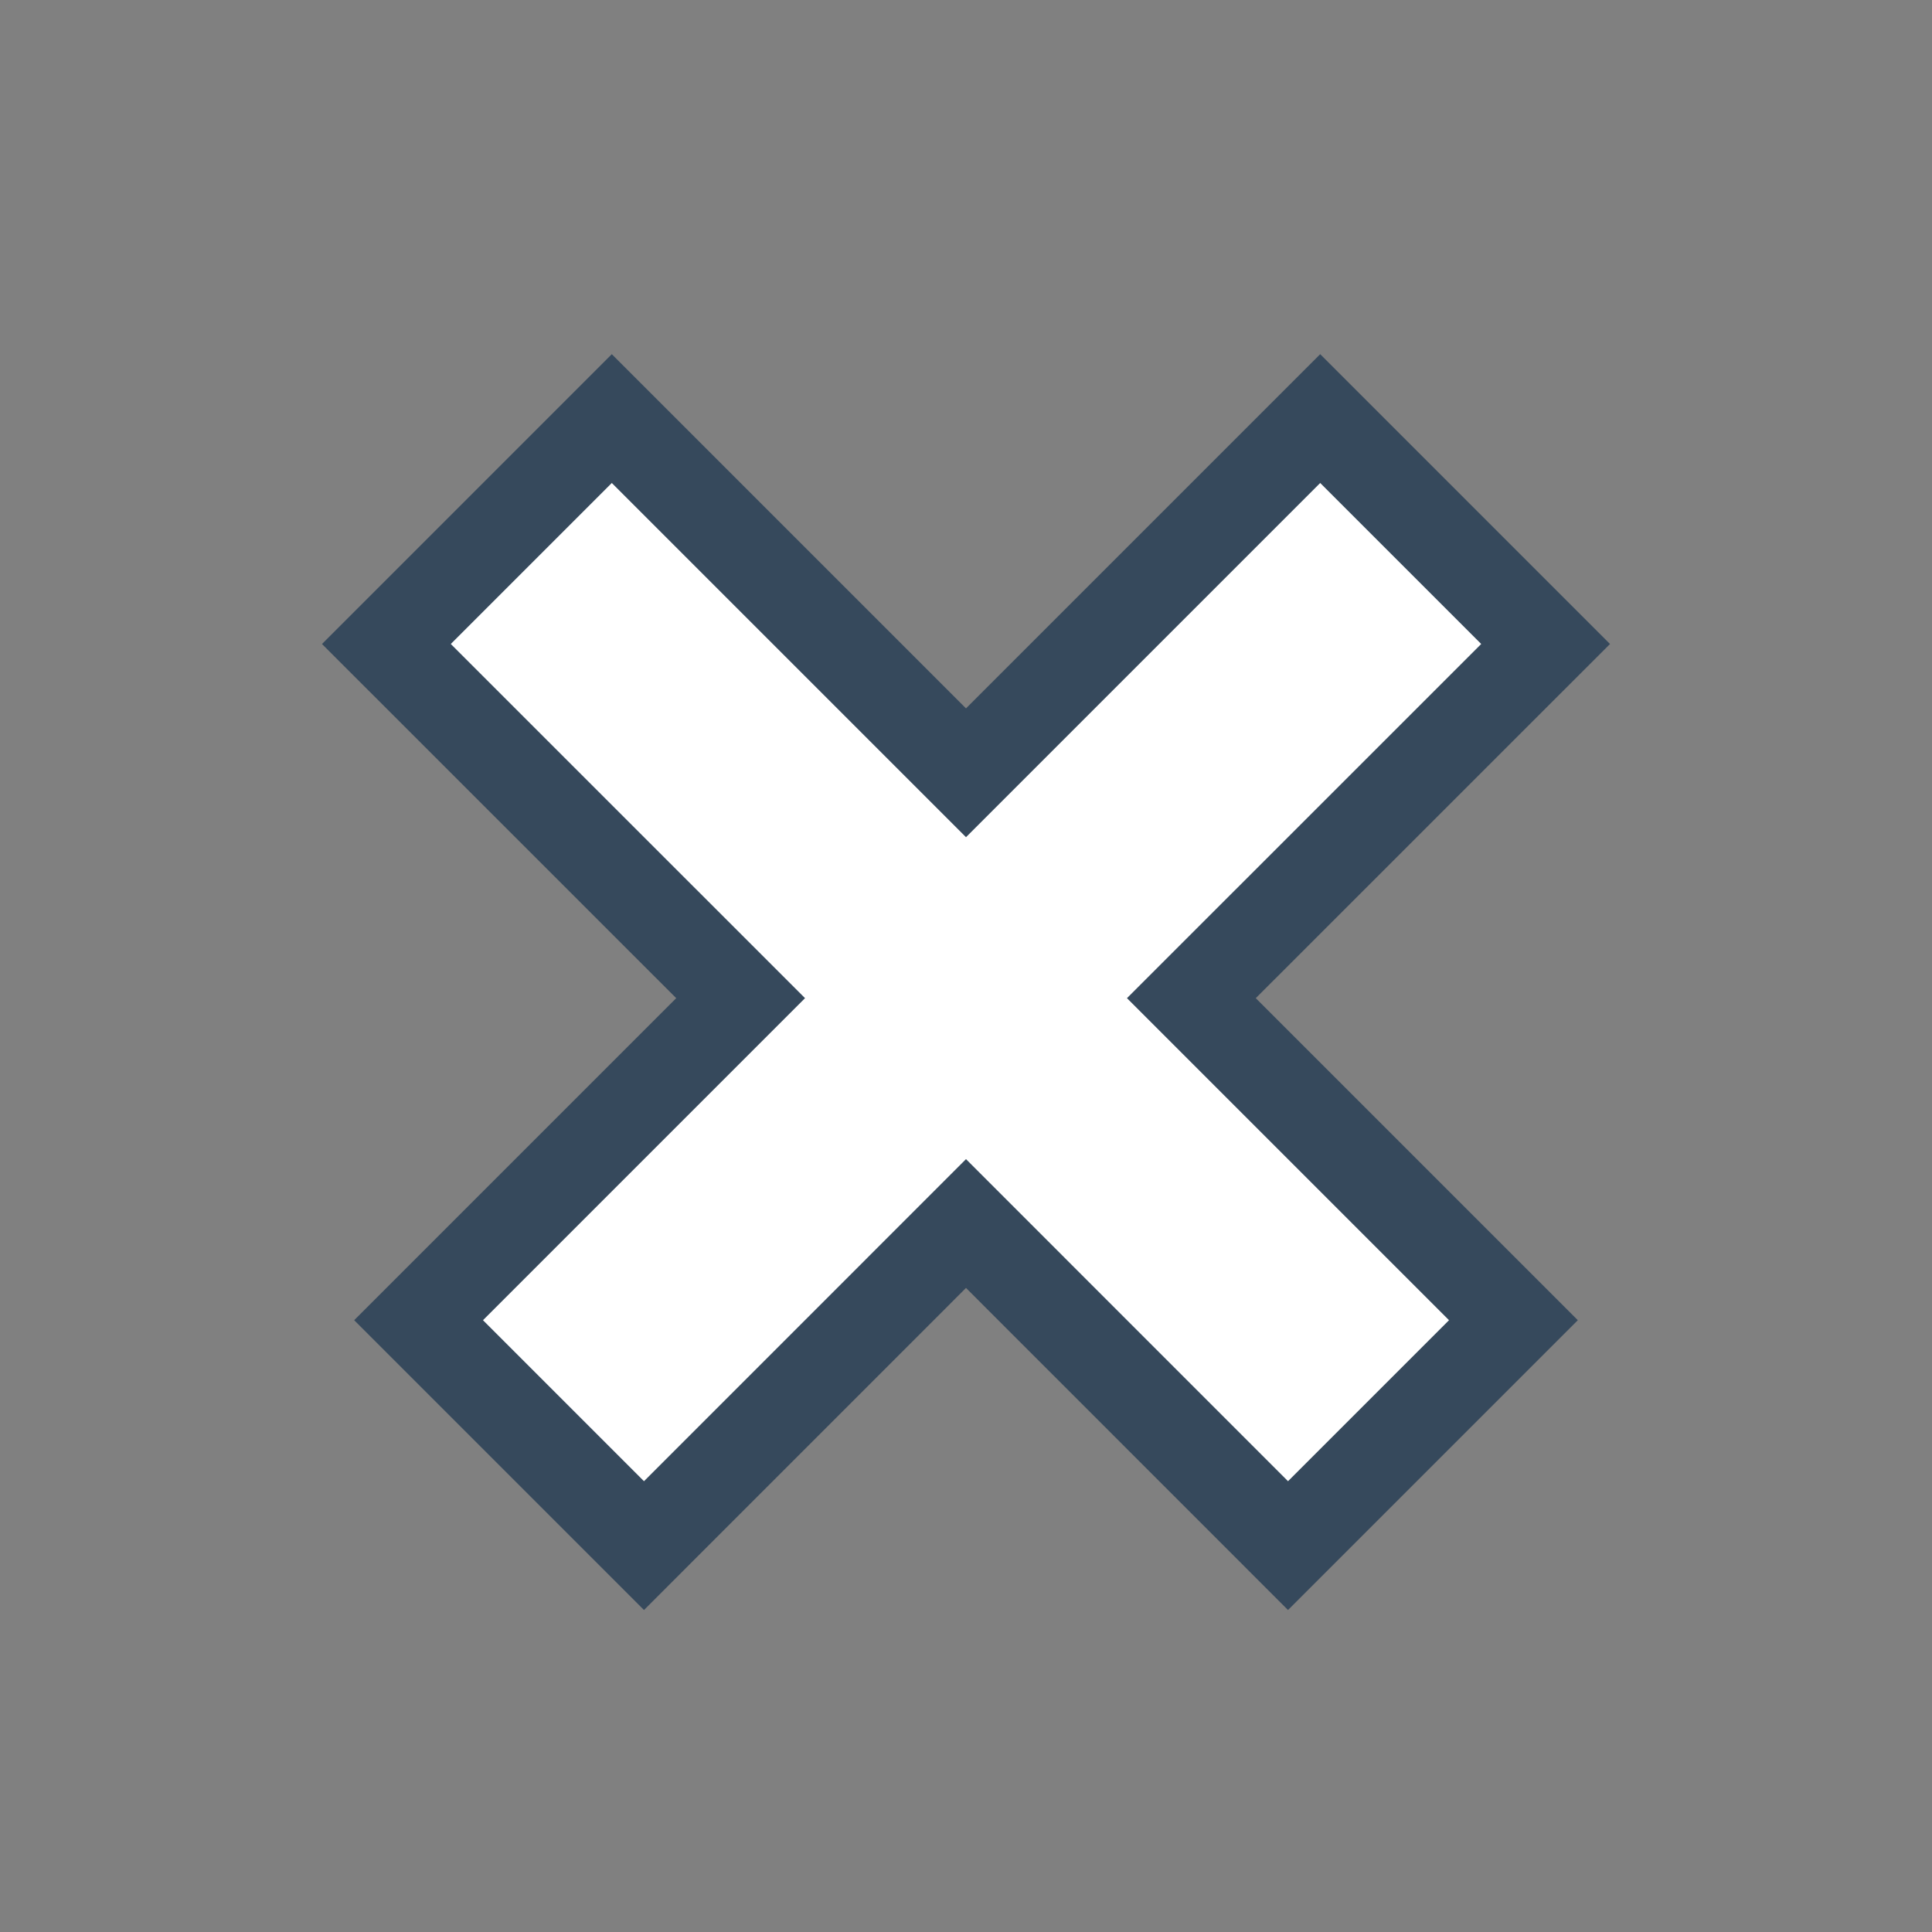 <?xml version="1.0" encoding="UTF-8"?>
<svg width="42.426px" height="42.426px" viewBox="0 0 42.426 42.426" version="1.1" xmlns="http://www.w3.org/2000/svg" xmlns:xlink="http://www.w3.org/1999/xlink">
    <rect x="0" y="0" width="42.426" height="42.426" fill="#808080" stroke="none"/>
    <title>Combined Shape</title>
    <g id="Page-1" stroke="none" stroke-width="1" fill="none" fill-rule="evenodd">
        <g id="Desktop-Copy-8" transform="translate(-35.787, -28.787)" fill="#FFFFFF" fill-rule="nonzero" stroke="#36495C" stroke-width="2">
            <path d="M61,36 L60.999,47 L71,47 L71,54 L60.999,53.999 L61,64 L54,64 L54,53.999 L43,54 L43,47 L54,47 L54,36 L61,36 Z" id="Combined-Shape" transform="translate(57, 50) rotate(45) translate(-57, -50)"></path>
        </g>
    </g>
</svg>